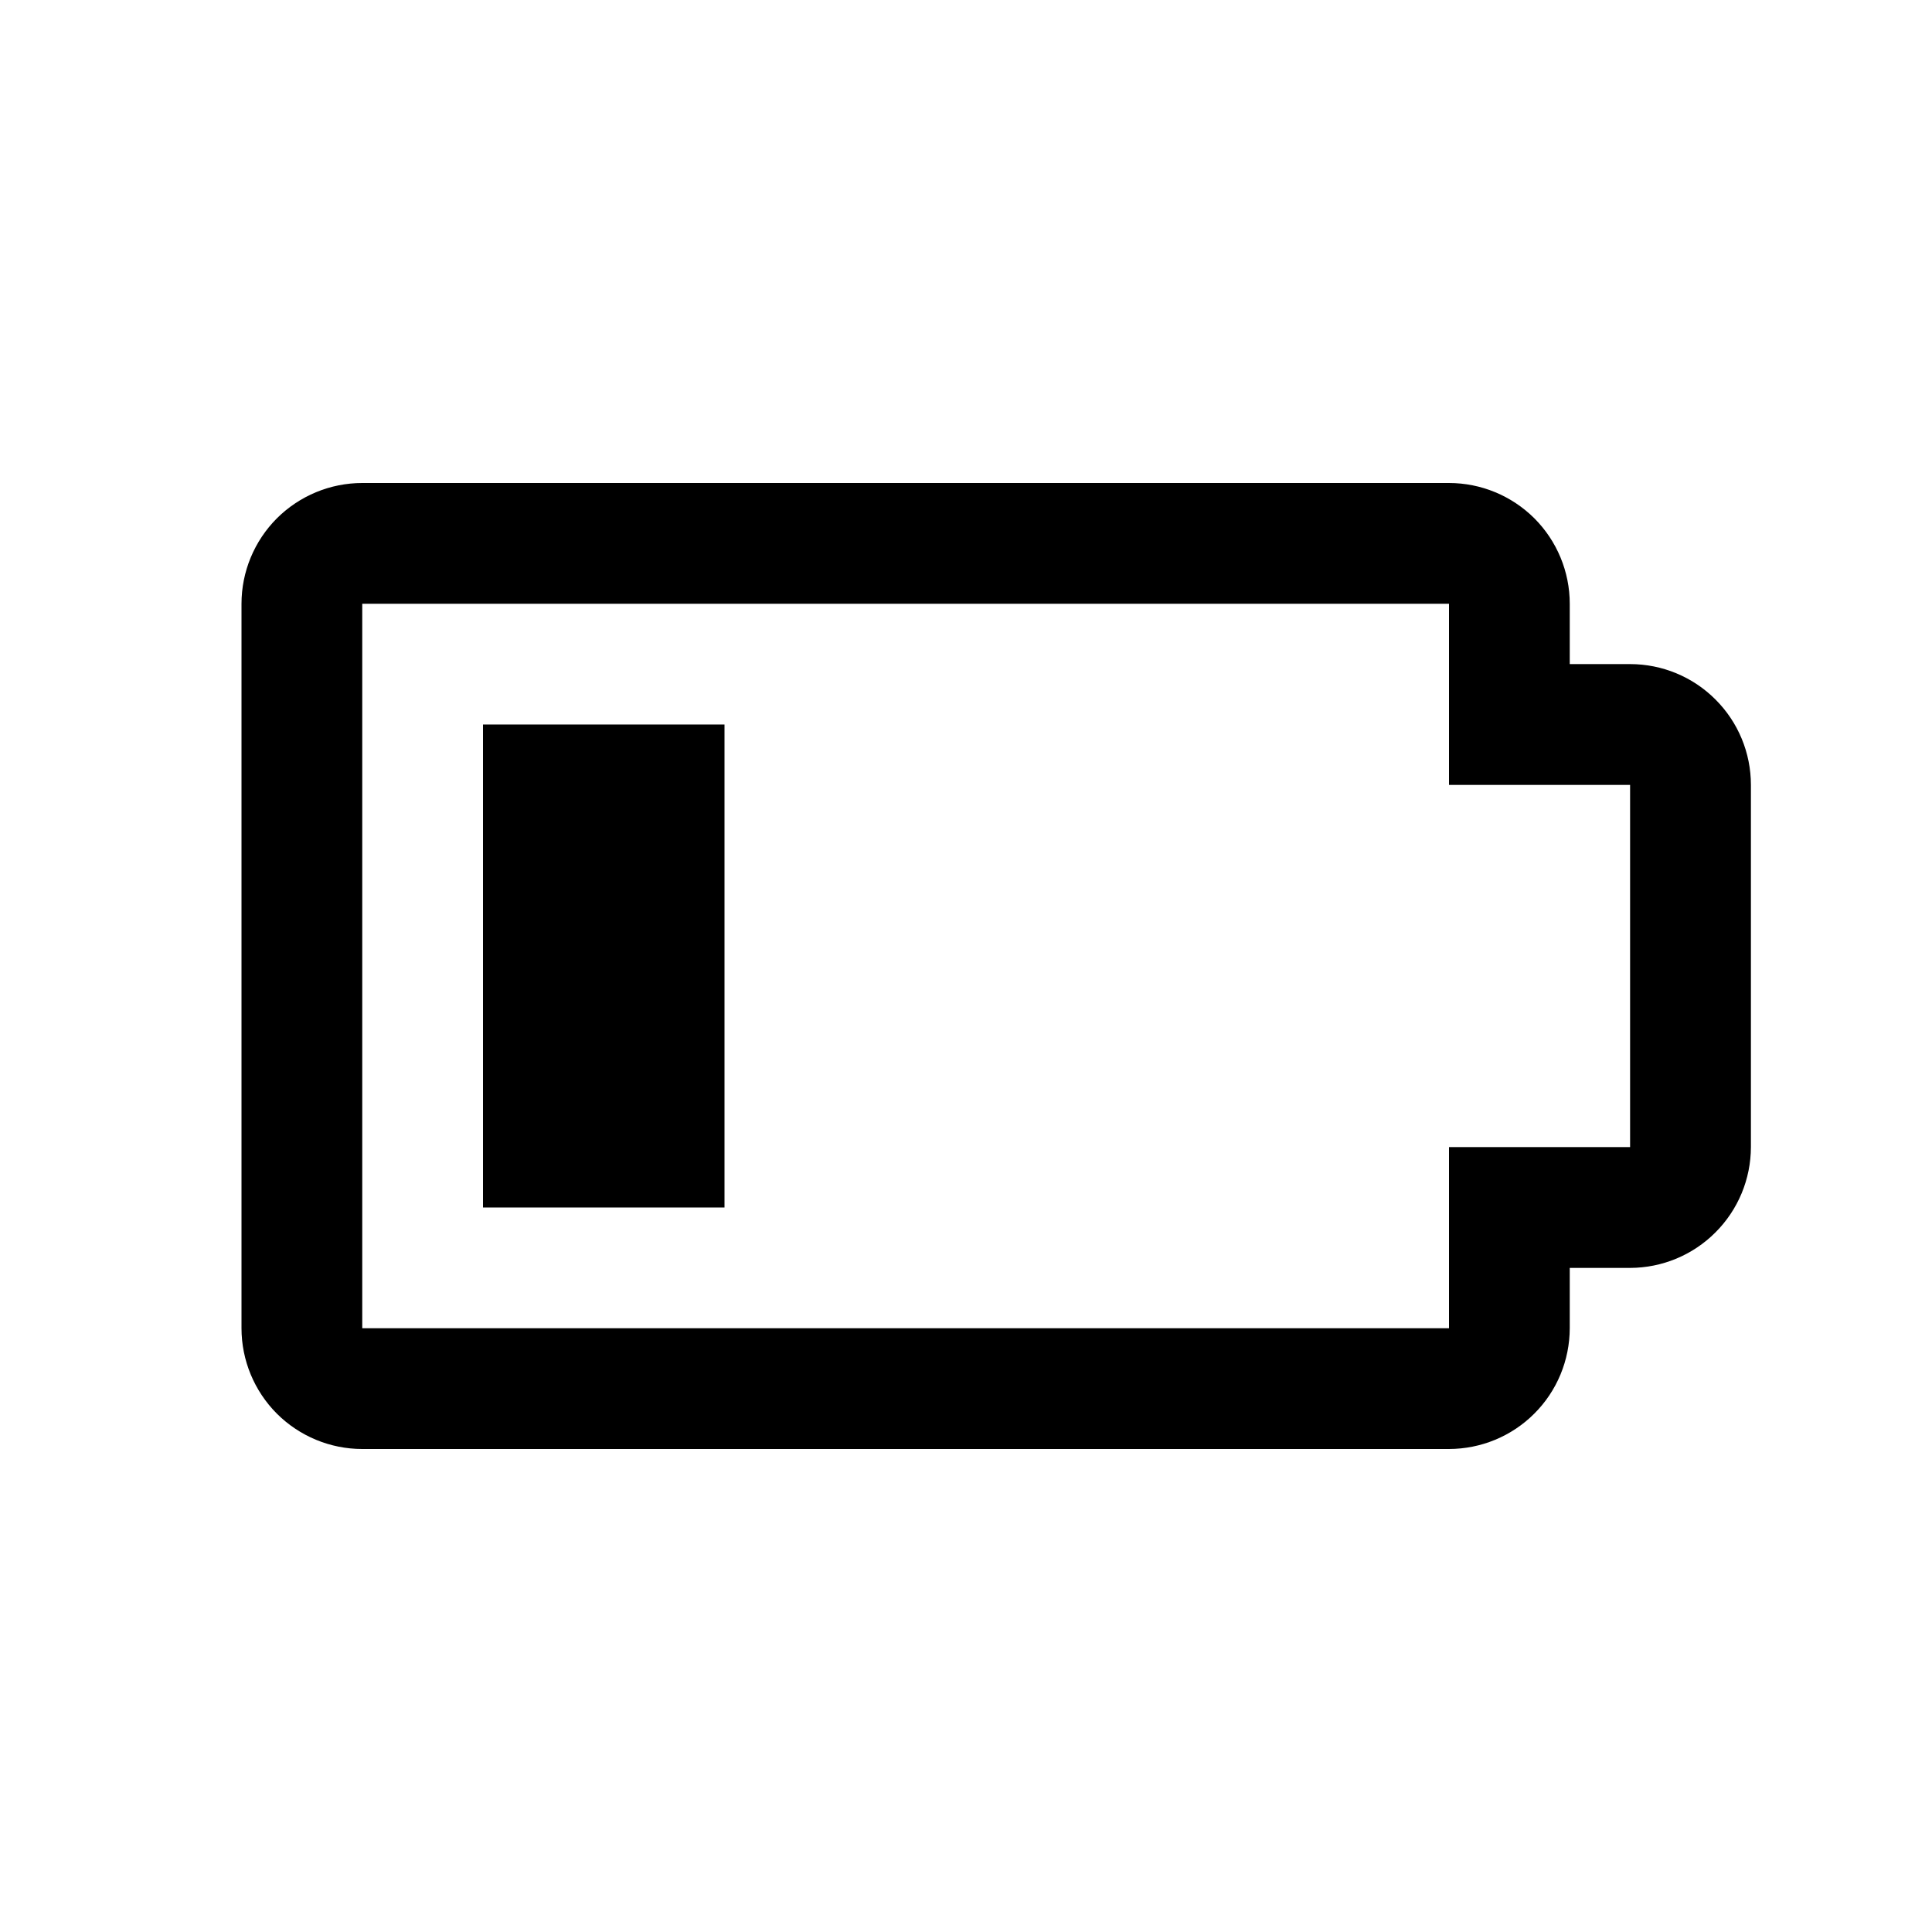 <svg width="30" height="30" viewBox="0 0 30 30" fill="none" xmlns="http://www.w3.org/2000/svg">
<path d="M22.5 22.5H5.625C5.128 22.5 4.651 22.302 4.299 21.951C3.948 21.599 3.75 21.122 3.75 20.625V9.375C3.75 8.878 3.948 8.401 4.299 8.049C4.651 7.698 5.128 7.5 5.625 7.5H22.5C22.997 7.5 23.474 7.698 23.826 8.049C24.177 8.401 24.375 8.878 24.375 9.375V10.312H25.312C25.81 10.312 26.287 10.51 26.638 10.862C26.99 11.213 27.188 11.69 27.188 12.188V17.812C27.187 18.31 26.989 18.786 26.637 19.137C26.286 19.489 25.81 19.687 25.312 19.688H24.375V20.625C24.374 21.122 24.177 21.599 23.825 21.95C23.474 22.302 22.997 22.499 22.5 22.5ZM5.625 9.375V20.625H22.5V17.812H25.312V12.188H22.5V9.375H5.625Z" fill="black"/>
<path d="M11.25 11.25V18.75H7.5V11.25H11.25Z" fill="black"/>
</svg>
